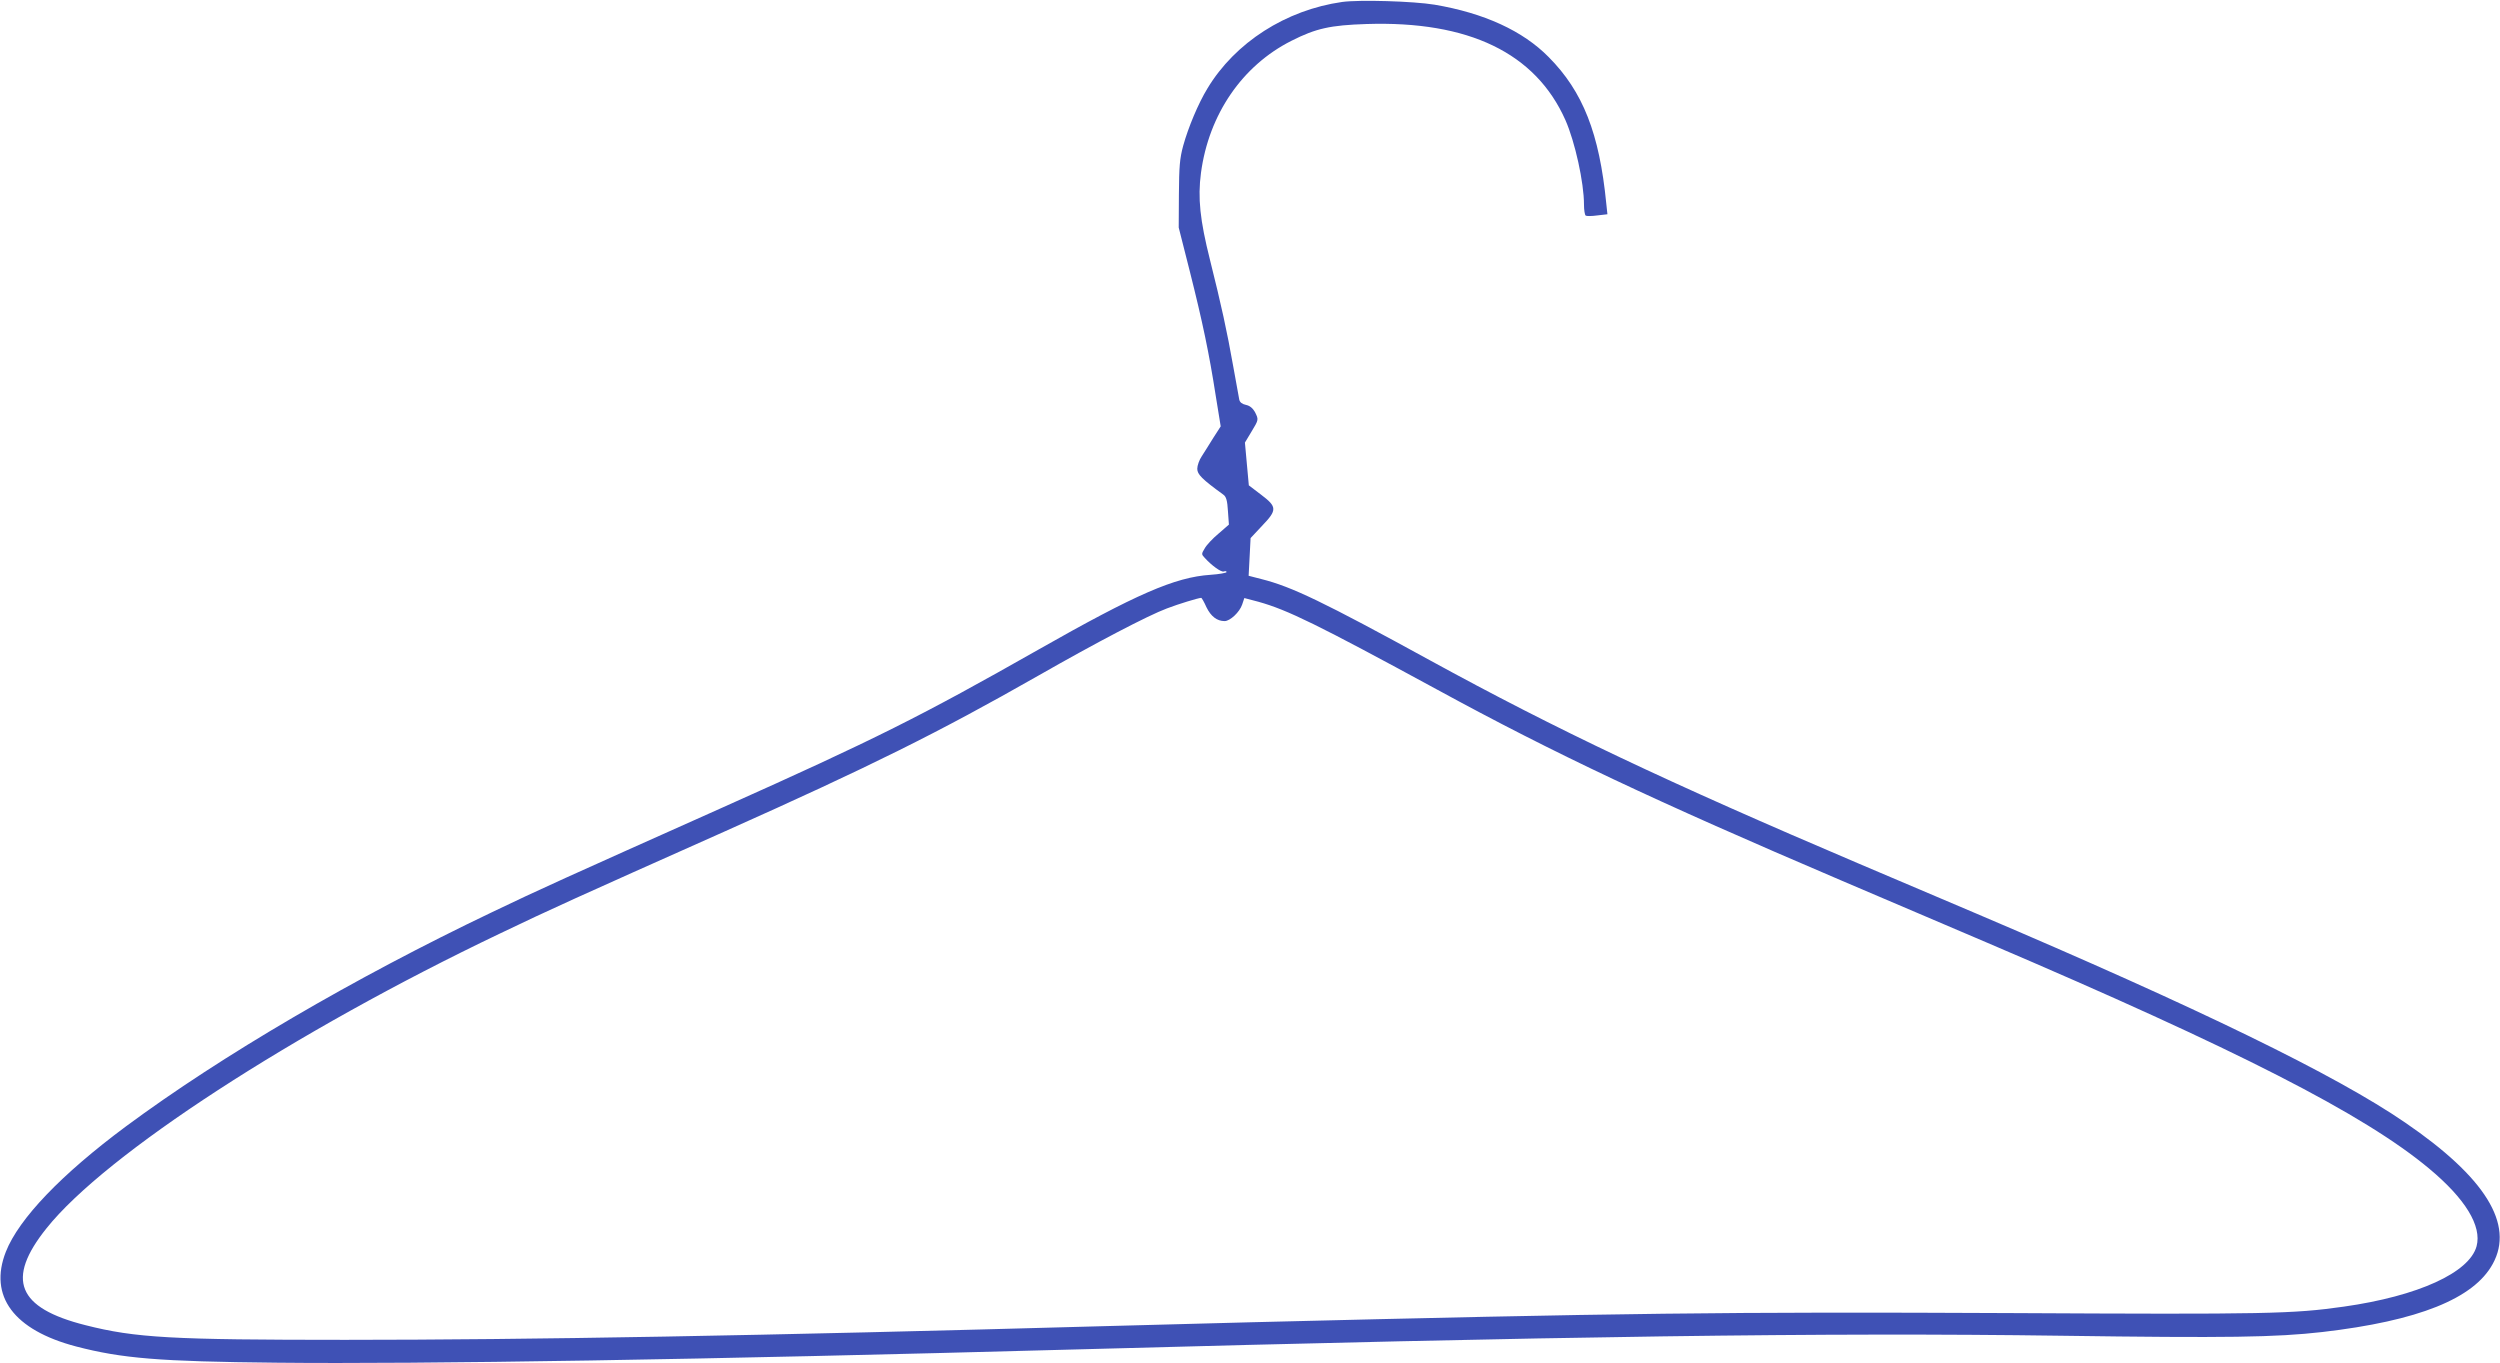<?xml version="1.0" standalone="no"?>
<!DOCTYPE svg PUBLIC "-//W3C//DTD SVG 20010904//EN"
 "http://www.w3.org/TR/2001/REC-SVG-20010904/DTD/svg10.dtd">
<svg version="1.0" xmlns="http://www.w3.org/2000/svg"
 width="1280pt" height="698pt" viewBox="0 0 1280 698"
 preserveAspectRatio="xMidYMid meet">
<g transform="translate(0,698) scale(0.1,-0.1)"
fill="#3f51b5" stroke="none">
<path d="M6872 6970 c-288 -41 -548 -207 -690 -443 -47 -77 -98 -199 -124
-293 -18 -66 -21 -108 -22 -249 l-1 -170 57 -225 c65 -258 99 -420 133 -639
l25 -154 -38 -59 c-20 -33 -47 -75 -59 -94 -13 -19 -23 -48 -23 -64 0 -29 24
-53 134 -133 14 -10 20 -30 23 -83 l5 -70 -53 -46 c-30 -25 -62 -59 -71 -76
-17 -28 -17 -30 0 -48 36 -40 85 -75 98 -70 8 3 14 2 14 -3 0 -4 -37 -11 -82
-14 -182 -12 -381 -99 -883 -384 -599 -340 -834 -458 -1610 -805 -821 -367
-939 -420 -1185 -538 -710 -339 -1386 -735 -1875 -1097 -330 -245 -548 -472
-615 -642 -89 -227 40 -401 360 -485 234 -61 424 -77 1024 -83 740 -8 2201 16
4061 67 2535 69 3865 88 5080 71 851 -12 1098 -8 1335 19 492 57 776 171 873
349 111 202 -38 443 -448 723 -355 244 -1060 587 -2195 1070 -129 55 -399 170
-600 255 -982 418 -1550 687 -2200 1043 -544 298 -706 376 -861 415 l-66 17 5
96 5 97 58 62 c79 82 78 98 -4 160 l-63 48 -10 109 -10 110 33 55 c38 63 38
62 18 102 -11 19 -26 32 -46 36 -19 4 -31 13 -34 27 -2 11 -16 89 -31 171 -32
181 -61 313 -119 545 -51 203 -63 316 -46 445 40 299 211 549 463 676 126 64
200 80 384 86 524 17 866 -148 1019 -492 49 -111 95 -320 95 -432 0 -28 4 -54
9 -57 4 -3 31 -3 59 1 l52 6 -6 56 c-35 357 -119 572 -295 749 -132 134 -330
225 -584 268 -108 18 -385 26 -473 14z m-695 -3099 c23 -47 54 -71 93 -71 28
0 77 46 90 85 l11 33 72 -19 c150 -42 301 -116 912 -448 607 -331 1117 -571
2070 -978 226 -96 563 -240 750 -320 1281 -547 1929 -878 2262 -1156 185 -154
271 -294 243 -398 -37 -135 -299 -255 -680 -309 -260 -37 -391 -40 -1705 -33
-1449 7 -1992 0 -3890 -47 -220 -6 -560 -15 -755 -20 -1755 -49 -2946 -70
-3882 -70 -891 0 -1074 10 -1330 75 -350 88 -409 235 -200 496 302 379 1267
1006 2321 1509 267 128 380 179 1156 525 743 332 1091 505 1600 795 296 169
563 309 660 345 60 23 159 53 175 54 3 0 15 -21 27 -48z"/>
</g>
</svg>
